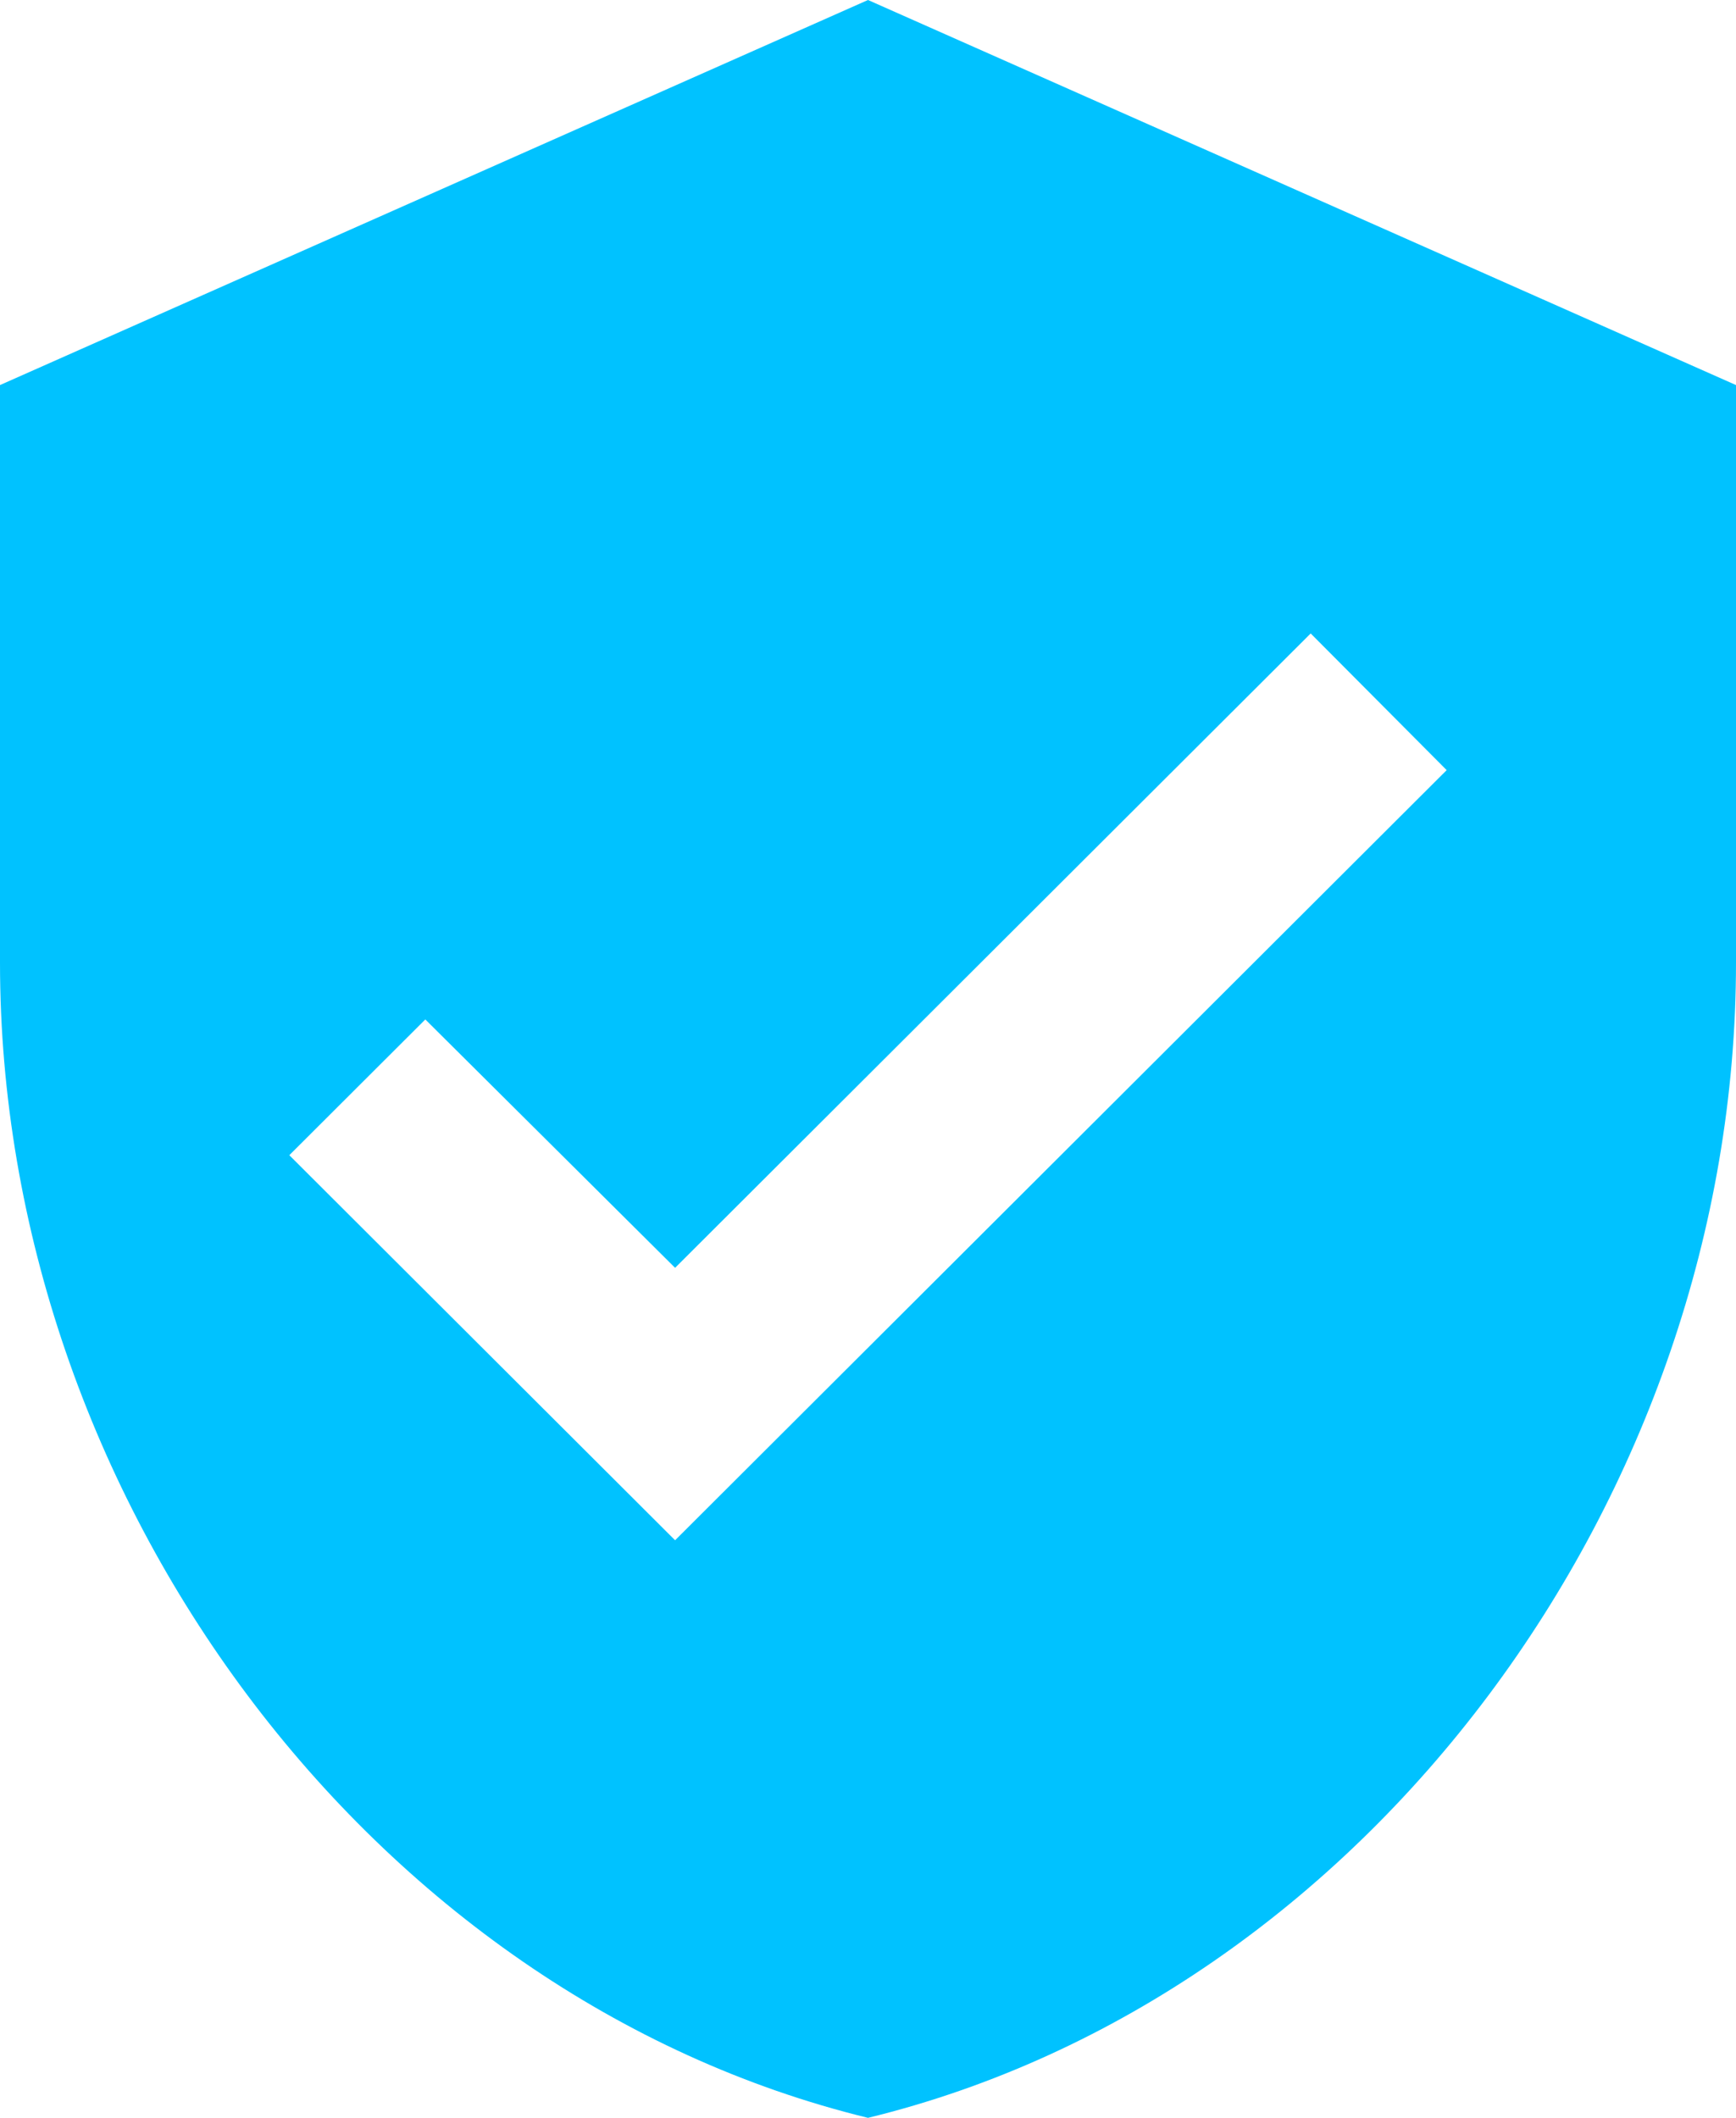 <?xml version="1.0" encoding="UTF-8"?>
<svg width="41px" height="50px" viewBox="0 0 41 50" version="1.1" xmlns="http://www.w3.org/2000/svg" xmlns:xlink="http://www.w3.org/1999/xlink">
    <!-- Generator: Sketch 52.6 (67491) - http://www.bohemiancoding.com/sketch -->
    <title>ic_verified_user</title>
    <desc>Created with Sketch.</desc>
    <g id="🖥-Pages" stroke="none" stroke-width="1" fill="none" fill-rule="evenodd">
        <g id="UnlimitedSoft(desktop)---Step-1-Alt" transform="translate(-272, -331)" fill="#00C2FF">
            <g id="Header" transform="translate(-555, 75)">
                <g id="Group-3" transform="translate(716, 236)">
                    <g id="Stamp" transform="translate(86, 0)">
                        <g id="ic_verified_user" transform="translate(25, 20)">
                            <path d="M20.5,0 L0,9.091 L0,22.727 C0,35.341 8.747,47.136 20.5,50 C32.253,47.136 41,35.341 41,22.727 L41,9.091 L20.5,0 L20.5,0 Z M15.944,36.364 L6.833,27.273 L10.045,24.068 L15.944,29.932 L30.955,14.955 L34.167,18.182 L15.944,36.364 L15.944,36.364 Z" id="Mask"></path>
                        </g>
                    </g>
                </g>
            </g>
        </g>
    </g>
</svg>
